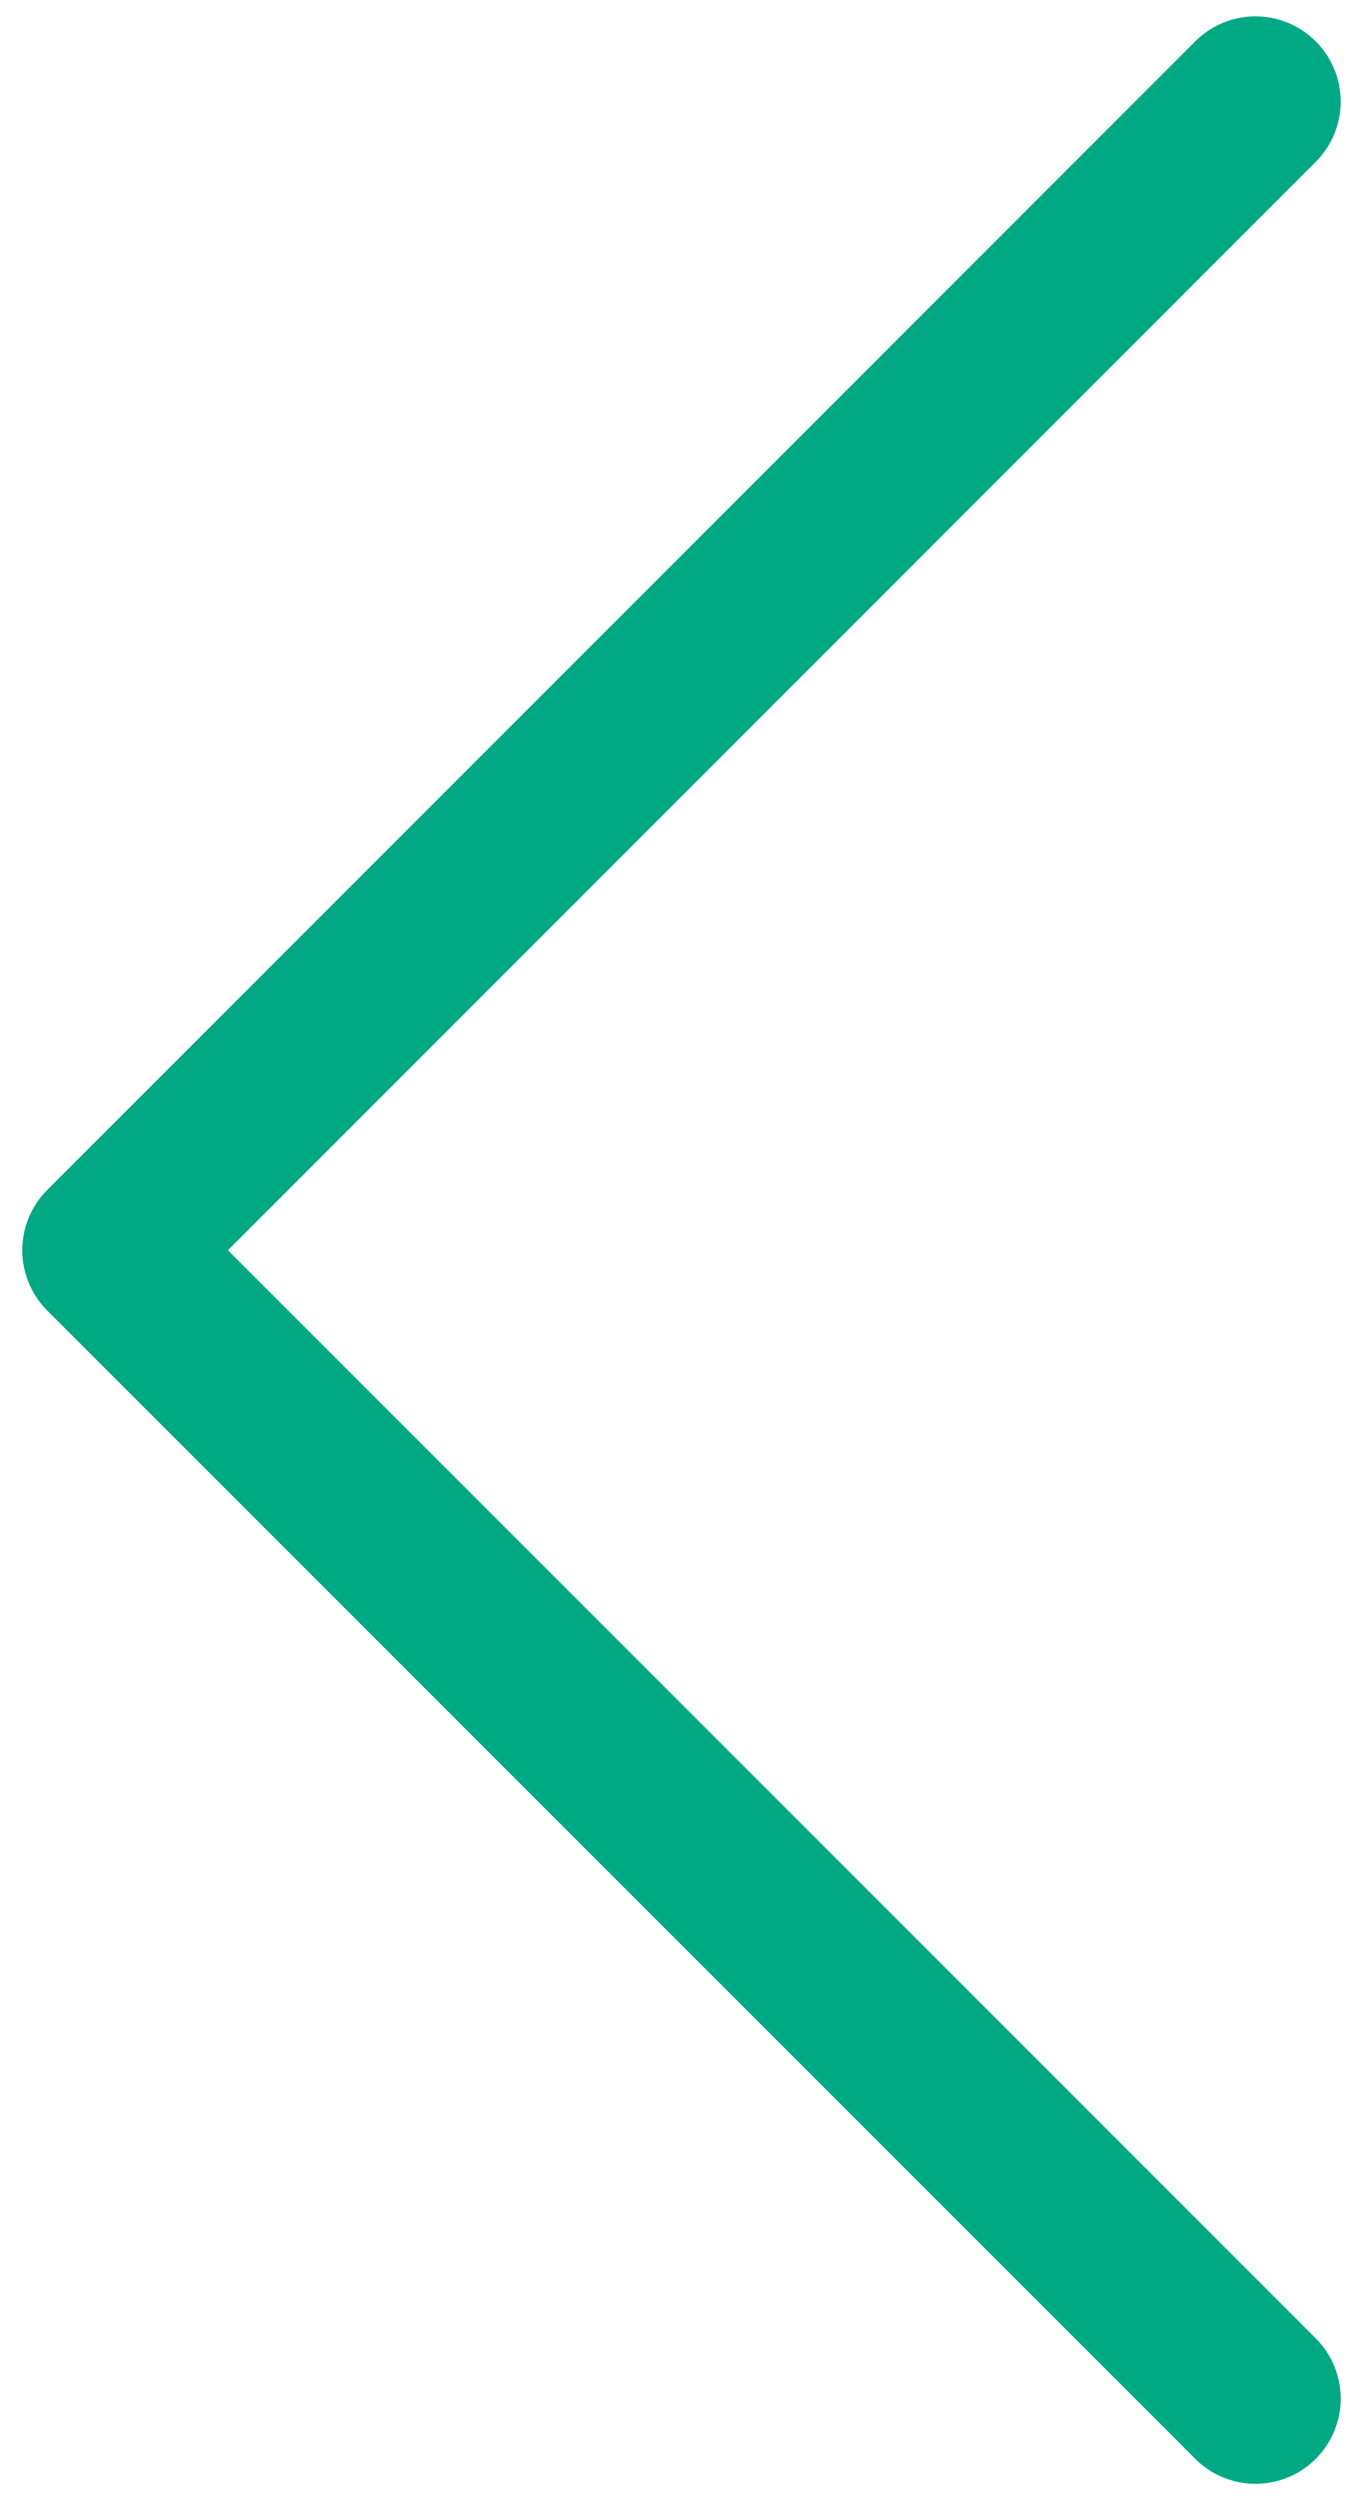 <svg xmlns="http://www.w3.org/2000/svg" xmlns:xlink="http://www.w3.org/1999/xlink" width="24" height="44" viewBox="0 0 24 44"><defs><clipPath id="b"><rect width="24" height="44"/></clipPath></defs><g id="a" clip-path="url(#b)"><path d="M7728.113-6760.251l20.215,20.209-20.215,20.215" transform="translate(7750.22 -6718.039) rotate(180)" fill="none" stroke="#00a984" stroke-linecap="round" stroke-linejoin="round" stroke-width="3"/></g></svg>
